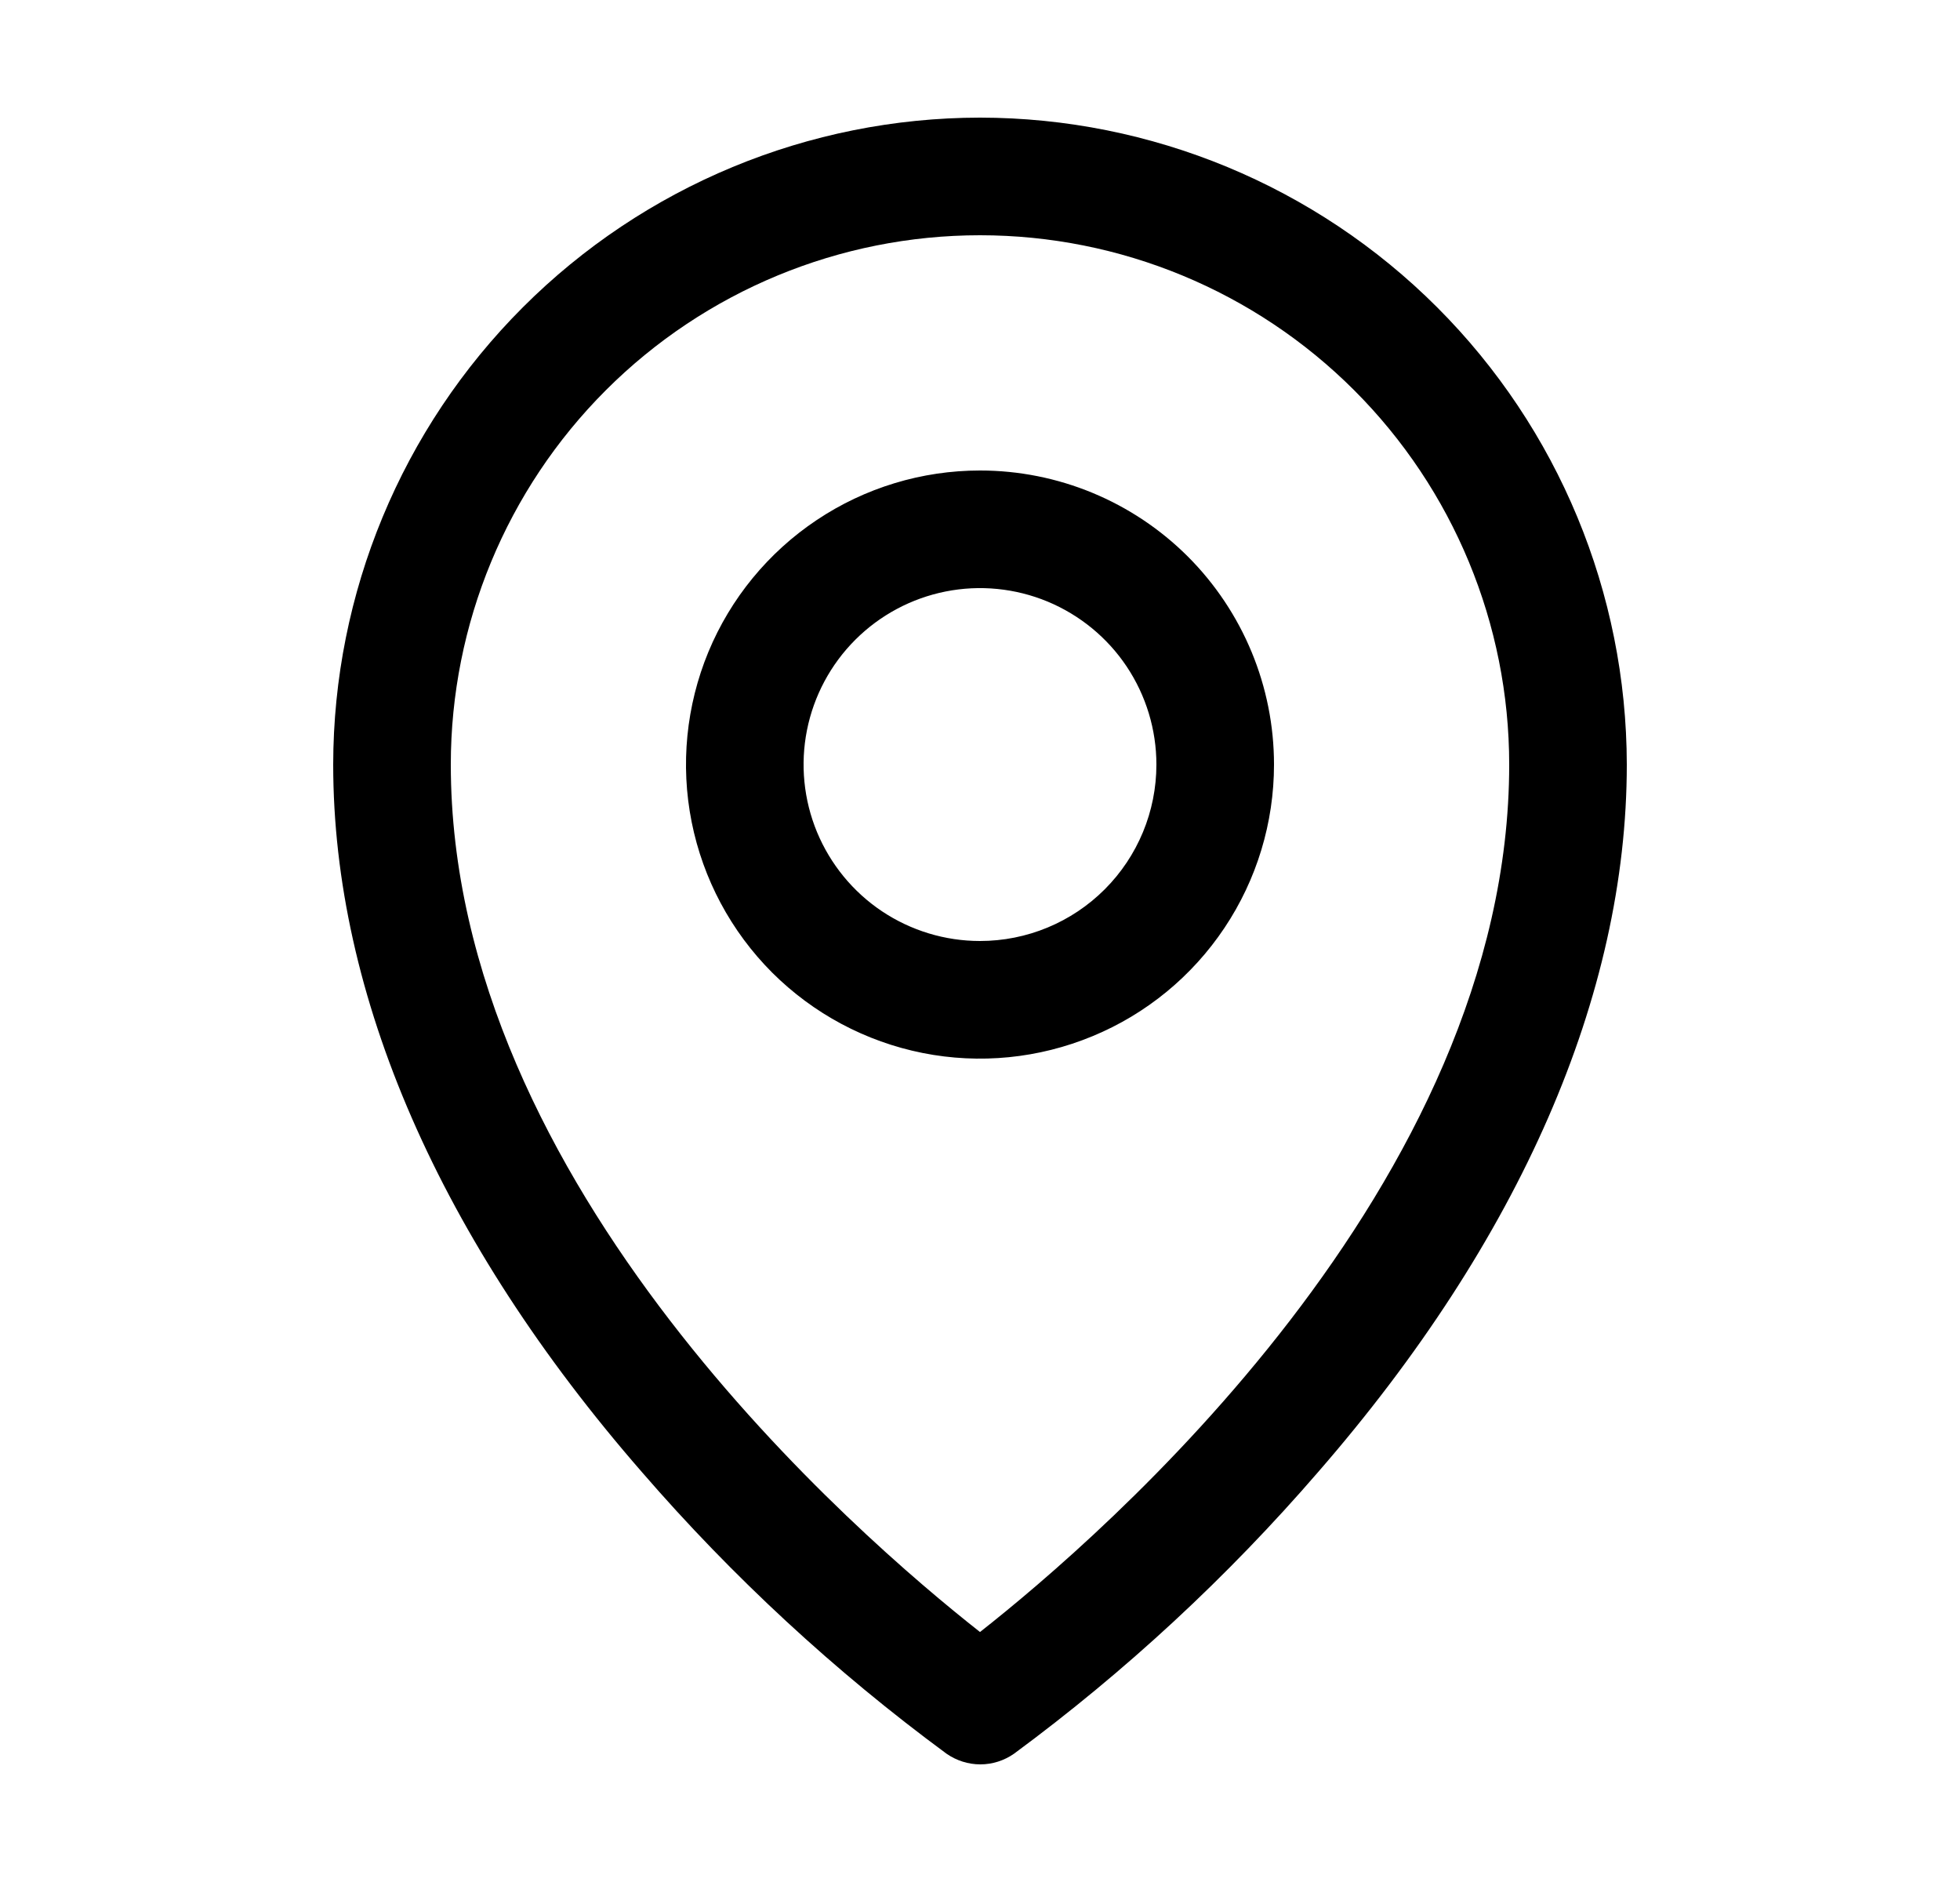 <svg width="25" height="24" viewBox="0 0 25 24" fill="none" xmlns="http://www.w3.org/2000/svg">
<path d="M12.5 6C11.758 6 11.033 6.22 10.417 6.632C9.8 7.044 9.319 7.63 9.035 8.315C8.752 9 8.677 9.754 8.822 10.482C8.967 11.209 9.324 11.877 9.848 12.402C10.373 12.926 11.041 13.283 11.768 13.428C12.496 13.573 13.25 13.498 13.935 13.214C14.62 12.931 15.206 12.45 15.618 11.833C16.03 11.217 16.25 10.492 16.25 9.75C16.25 8.755 15.855 7.802 15.152 7.098C14.448 6.395 13.495 6 12.5 6ZM12.5 12C12.055 12 11.62 11.868 11.25 11.621C10.88 11.374 10.592 11.022 10.421 10.611C10.251 10.2 10.206 9.748 10.293 9.311C10.38 8.875 10.594 8.474 10.909 8.159C11.224 7.844 11.625 7.63 12.061 7.543C12.498 7.456 12.95 7.501 13.361 7.671C13.772 7.842 14.124 8.13 14.371 8.5C14.618 8.87 14.75 9.305 14.75 9.75C14.75 10.347 14.513 10.919 14.091 11.341C13.669 11.763 13.097 12 12.5 12ZM12.5 1.5C10.313 1.502 8.216 2.372 6.669 3.919C5.122 5.466 4.252 7.563 4.25 9.75C4.25 12.694 5.61 15.814 8.188 18.773C9.346 20.111 10.649 21.315 12.073 22.364C12.2 22.452 12.35 22.5 12.504 22.5C12.658 22.5 12.808 22.452 12.934 22.364C14.356 21.315 15.657 20.11 16.812 18.773C19.386 15.814 20.75 12.694 20.75 9.75C20.747 7.563 19.878 5.466 18.331 3.919C16.784 2.372 14.687 1.502 12.5 1.5ZM12.5 20.812C10.95 19.594 5.75 15.117 5.75 9.75C5.75 7.96 6.461 6.243 7.727 4.977C8.993 3.711 10.71 3 12.5 3C14.29 3 16.007 3.711 17.273 4.977C18.539 6.243 19.25 7.96 19.25 9.75C19.25 15.115 14.05 19.594 12.5 20.812Z" fill="black"/>
</svg>

